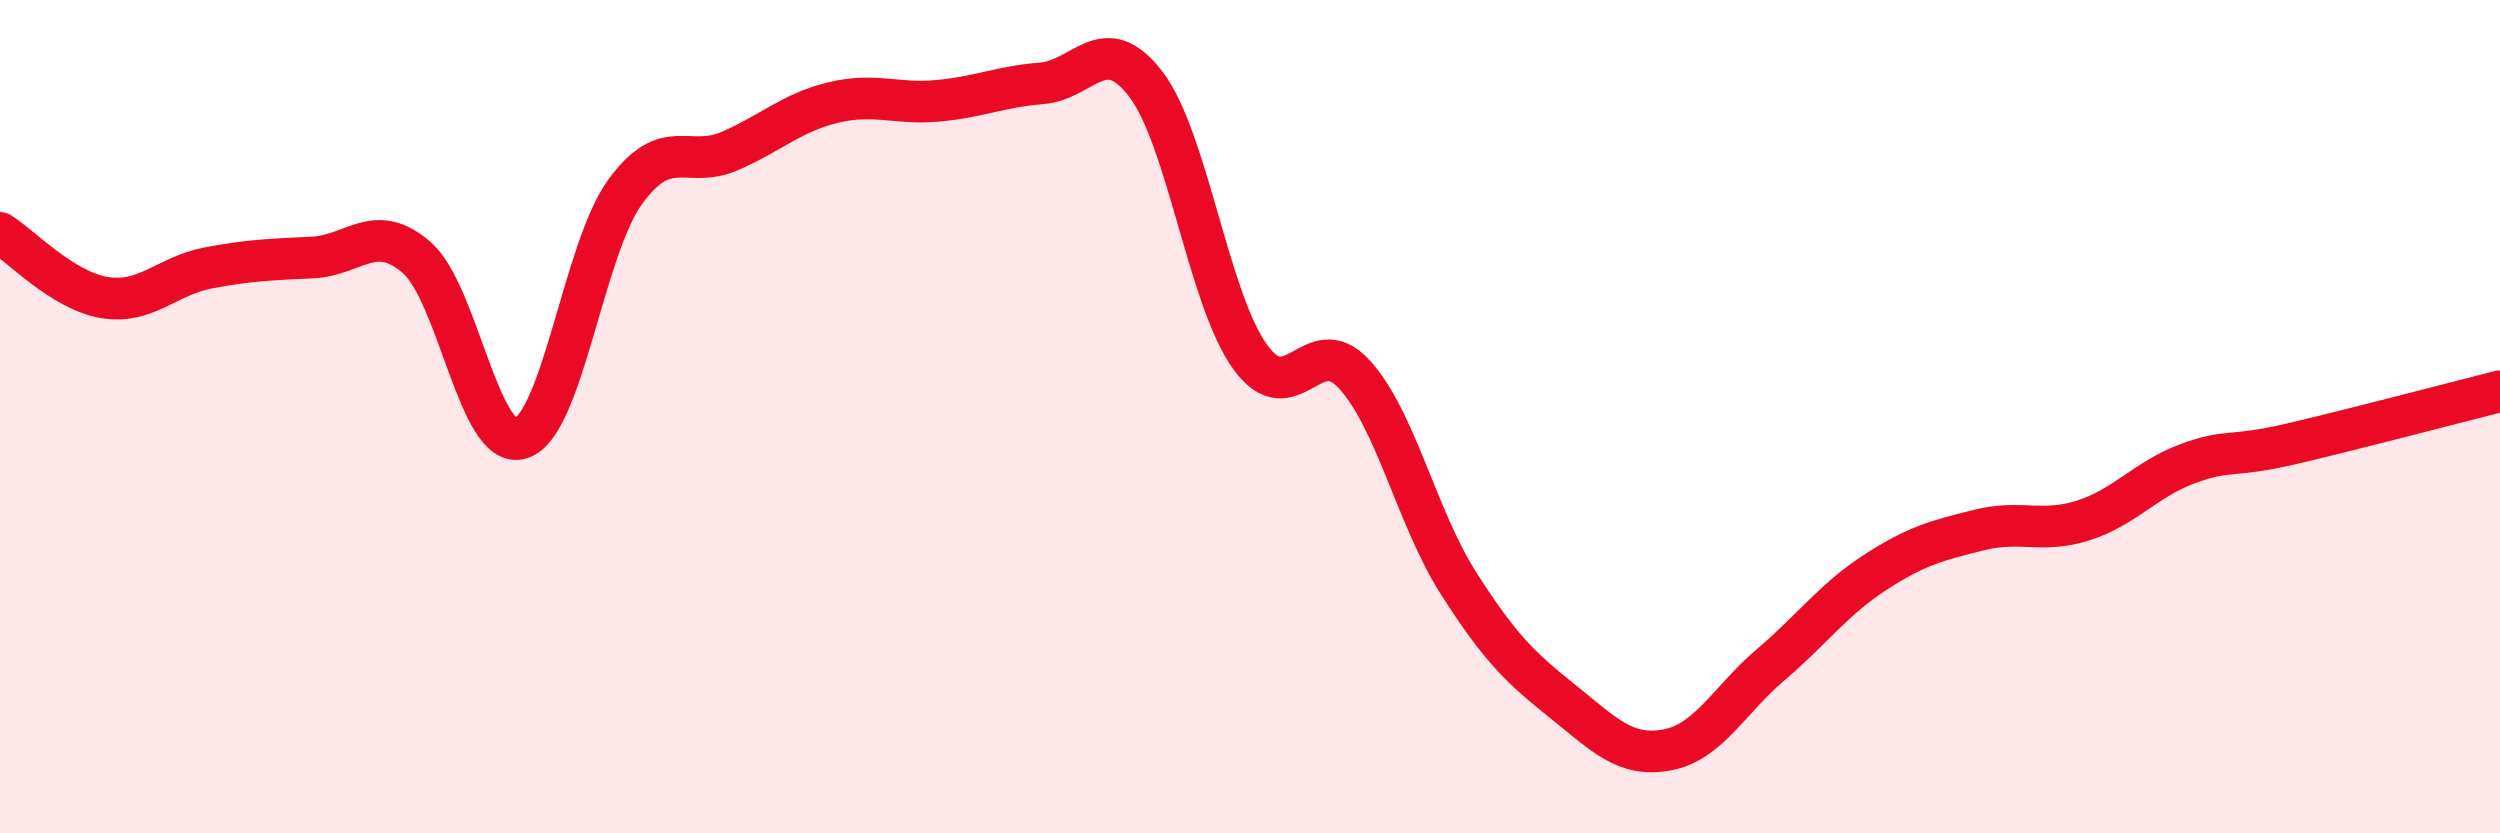
    <svg width="60" height="20" viewBox="0 0 60 20" xmlns="http://www.w3.org/2000/svg">
      <path
        d="M 0,5.59 C 0.5,5.9 1.5,6.97 2.5,7.14 C 3.5,7.31 4,6.62 5,6.43 C 6,6.24 6.5,6.23 7.5,6.18 C 8.5,6.13 9,5.31 10,6.18 C 11,7.05 11.5,10.83 12.5,10.52 C 13.5,10.21 14,5.99 15,4.61 C 16,3.23 16.5,4.06 17.5,3.63 C 18.5,3.2 19,2.7 20,2.46 C 21,2.22 21.5,2.51 22.5,2.42 C 23.5,2.33 24,2.08 25,2 C 26,1.92 26.5,0.71 27.5,2.02 C 28.5,3.33 29,7.17 30,8.56 C 31,9.95 31.5,7.89 32.5,8.98 C 33.5,10.07 34,12.42 35,13.99 C 36,15.56 36.5,16.03 37.5,16.83 C 38.5,17.63 39,18.18 40,18 C 41,17.82 41.5,16.8 42.5,15.95 C 43.5,15.1 44,14.39 45,13.74 C 46,13.09 46.5,12.97 47.5,12.72 C 48.5,12.47 49,12.81 50,12.49 C 51,12.17 51.5,11.5 52.5,11.13 C 53.5,10.76 53.5,11 55,10.65 C 56.5,10.3 59,9.64 60,9.39L60 20L0 20Z"
        fill="#EB0A25"
        opacity="0.1"
        stroke-linecap="round"
        stroke-linejoin="round"
      />
      <path
        d="M 0,5.59 C 0.5,5.9 1.5,6.97 2.5,7.14 C 3.5,7.31 4,6.62 5,6.43 C 6,6.24 6.5,6.23 7.5,6.18 C 8.5,6.13 9,5.31 10,6.18 C 11,7.05 11.5,10.83 12.5,10.52 C 13.5,10.21 14,5.99 15,4.61 C 16,3.23 16.5,4.06 17.5,3.63 C 18.5,3.2 19,2.7 20,2.46 C 21,2.22 21.5,2.51 22.5,2.42 C 23.5,2.33 24,2.08 25,2 C 26,1.92 26.5,0.71 27.5,2.02 C 28.5,3.33 29,7.17 30,8.56 C 31,9.95 31.5,7.89 32.5,8.98 C 33.5,10.07 34,12.42 35,13.99 C 36,15.56 36.5,16.03 37.5,16.83 C 38.5,17.63 39,18.18 40,18 C 41,17.82 41.5,16.8 42.5,15.95 C 43.5,15.1 44,14.39 45,13.74 C 46,13.09 46.5,12.97 47.5,12.72 C 48.5,12.47 49,12.81 50,12.49 C 51,12.17 51.5,11.5 52.5,11.13 C 53.5,10.76 53.5,11 55,10.65 C 56.5,10.3 59,9.64 60,9.39"
        stroke="#EB0A25"
        stroke-width="1"
        fill="none"
        stroke-linecap="round"
        stroke-linejoin="round"
      />
    </svg>
  